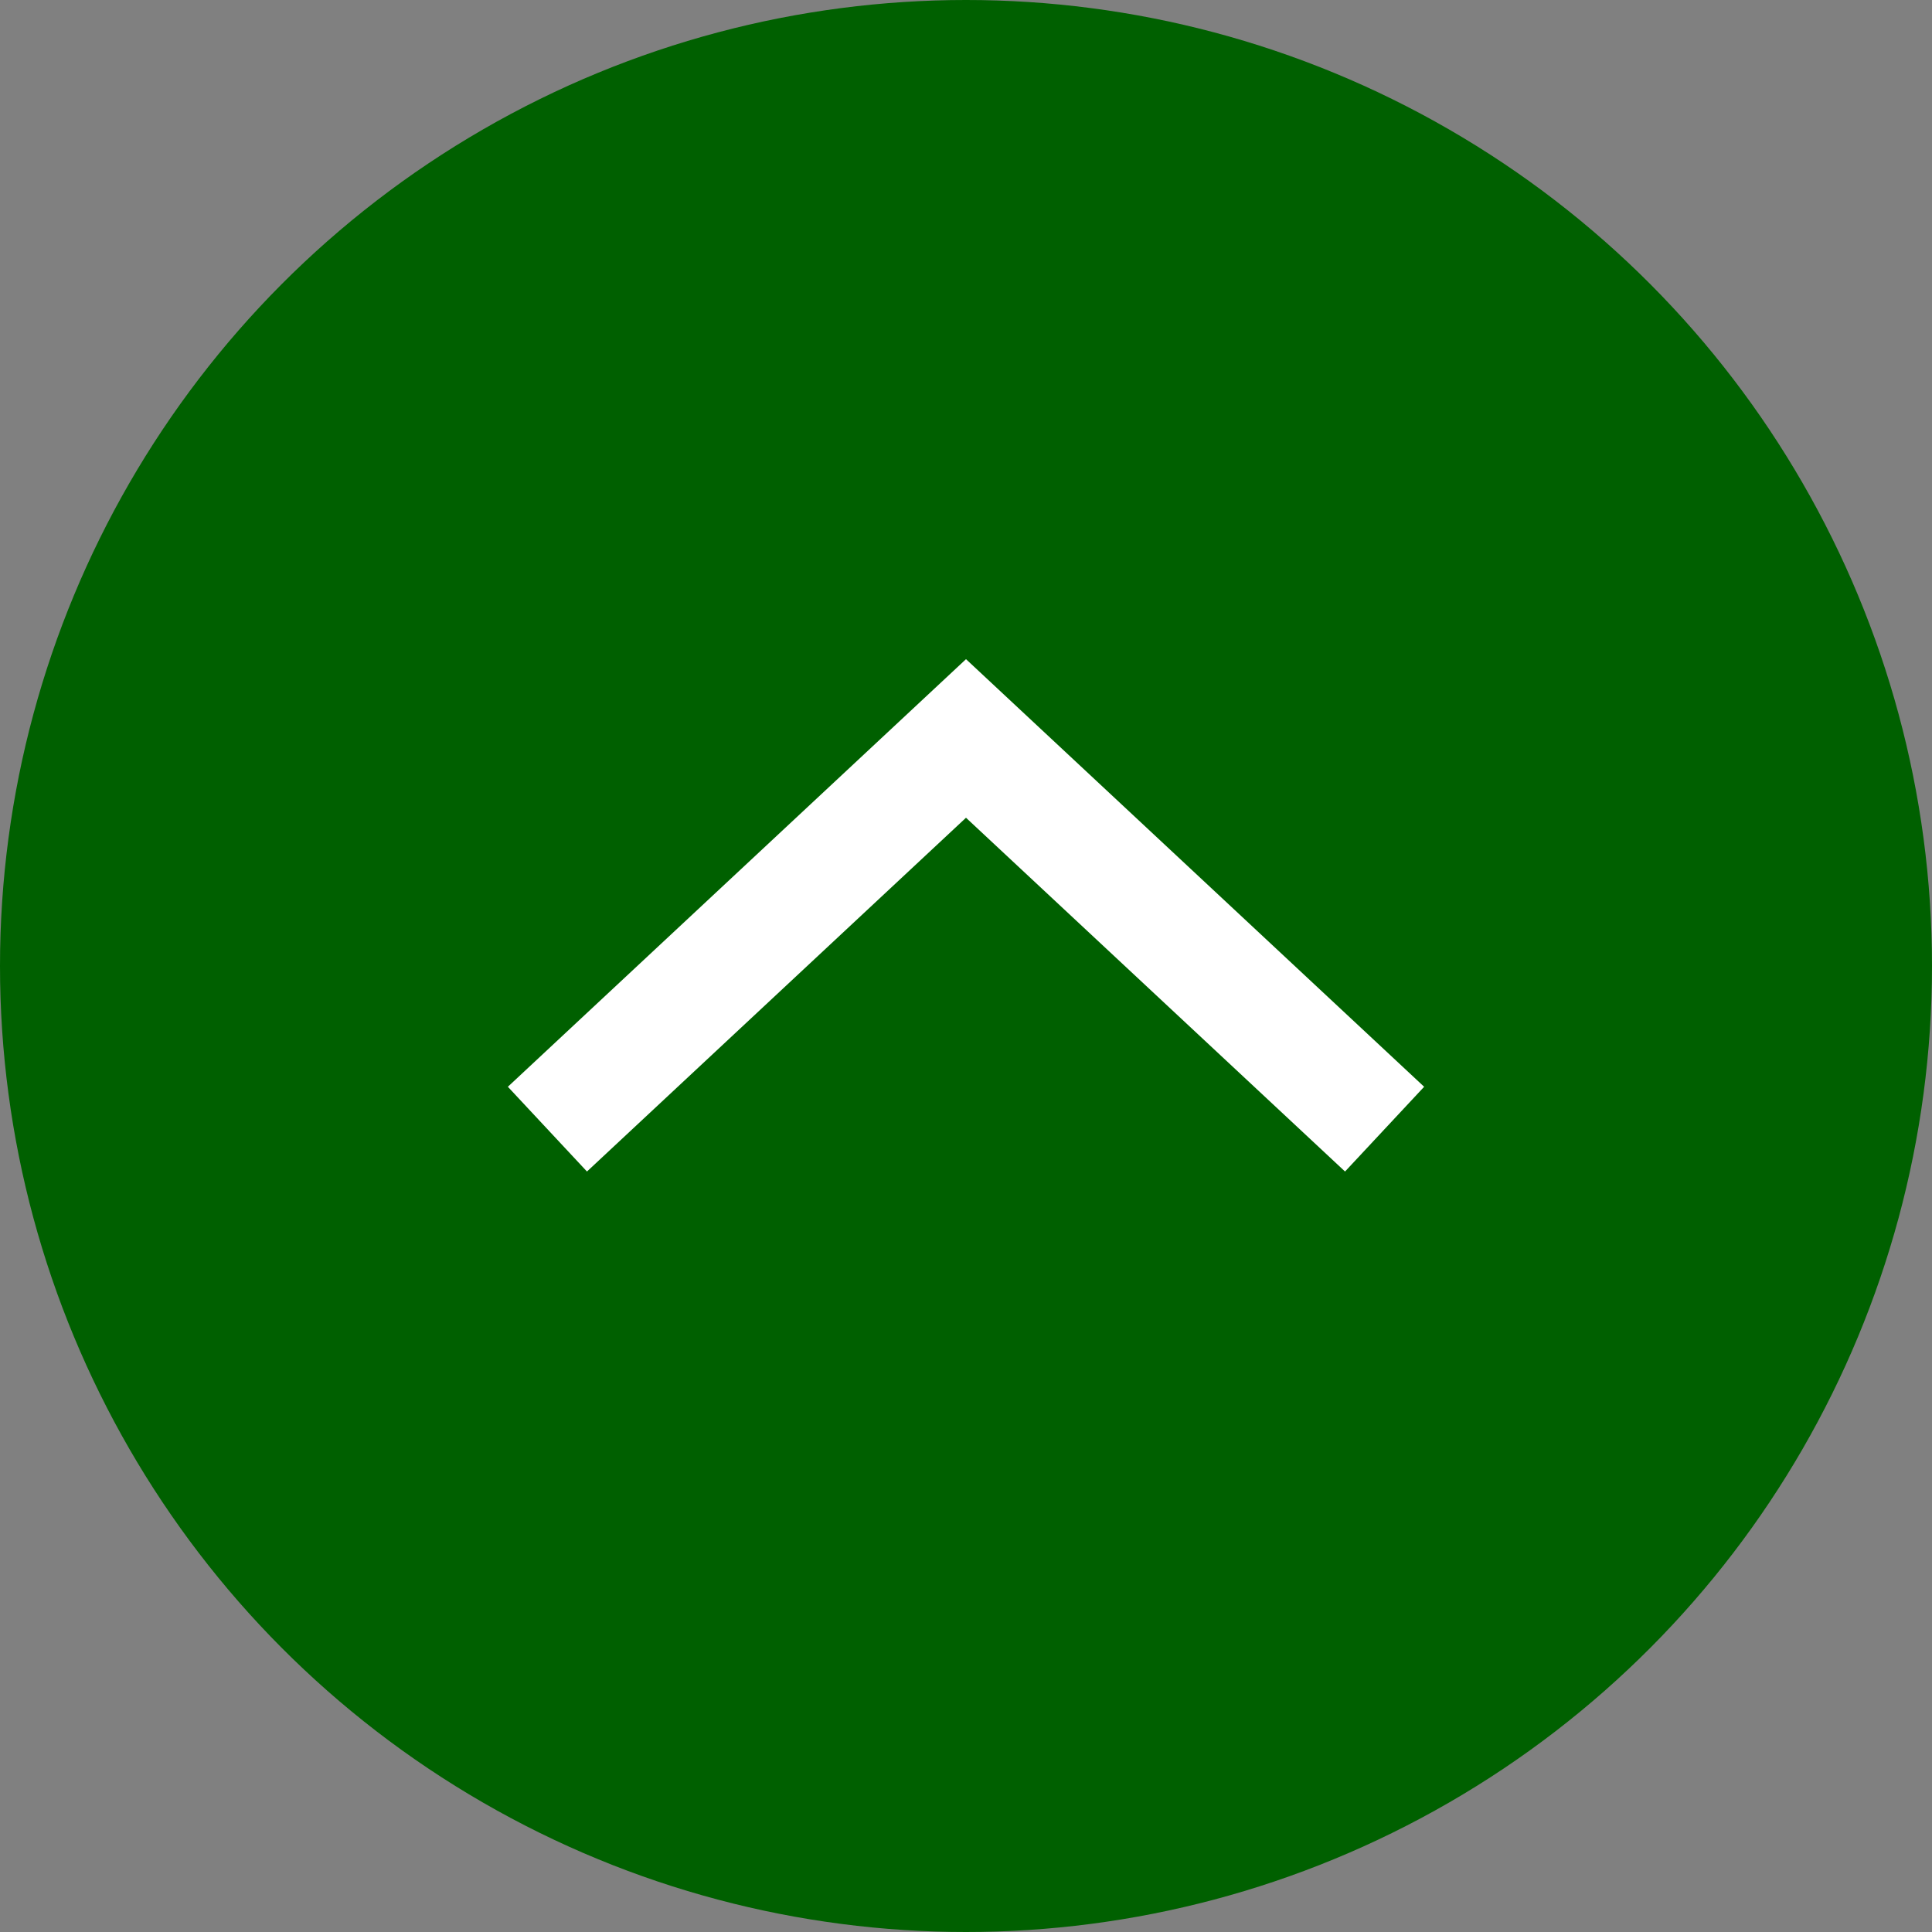 <?xml version="1.0" encoding="UTF-8"?><svg id="_レイヤー_2" xmlns="http://www.w3.org/2000/svg" width="50" height="50" viewBox="0 0 50 50"><rect x="0" y="0" width="50" height="50" fill="#808080" stroke="none"/><defs><style>.cls-1{fill:none;stroke:#fff;stroke-miterlimit:10;stroke-width:3px;}.cls-2{fill:#006000;stroke-width:0px;}</style></defs><g id="_メイン"><circle class="cls-2" cx="25" cy="25" r="25"/><polyline class="cls-1" points="14.167 29.222 25 19.111 35.833 29.222"/></g></svg>